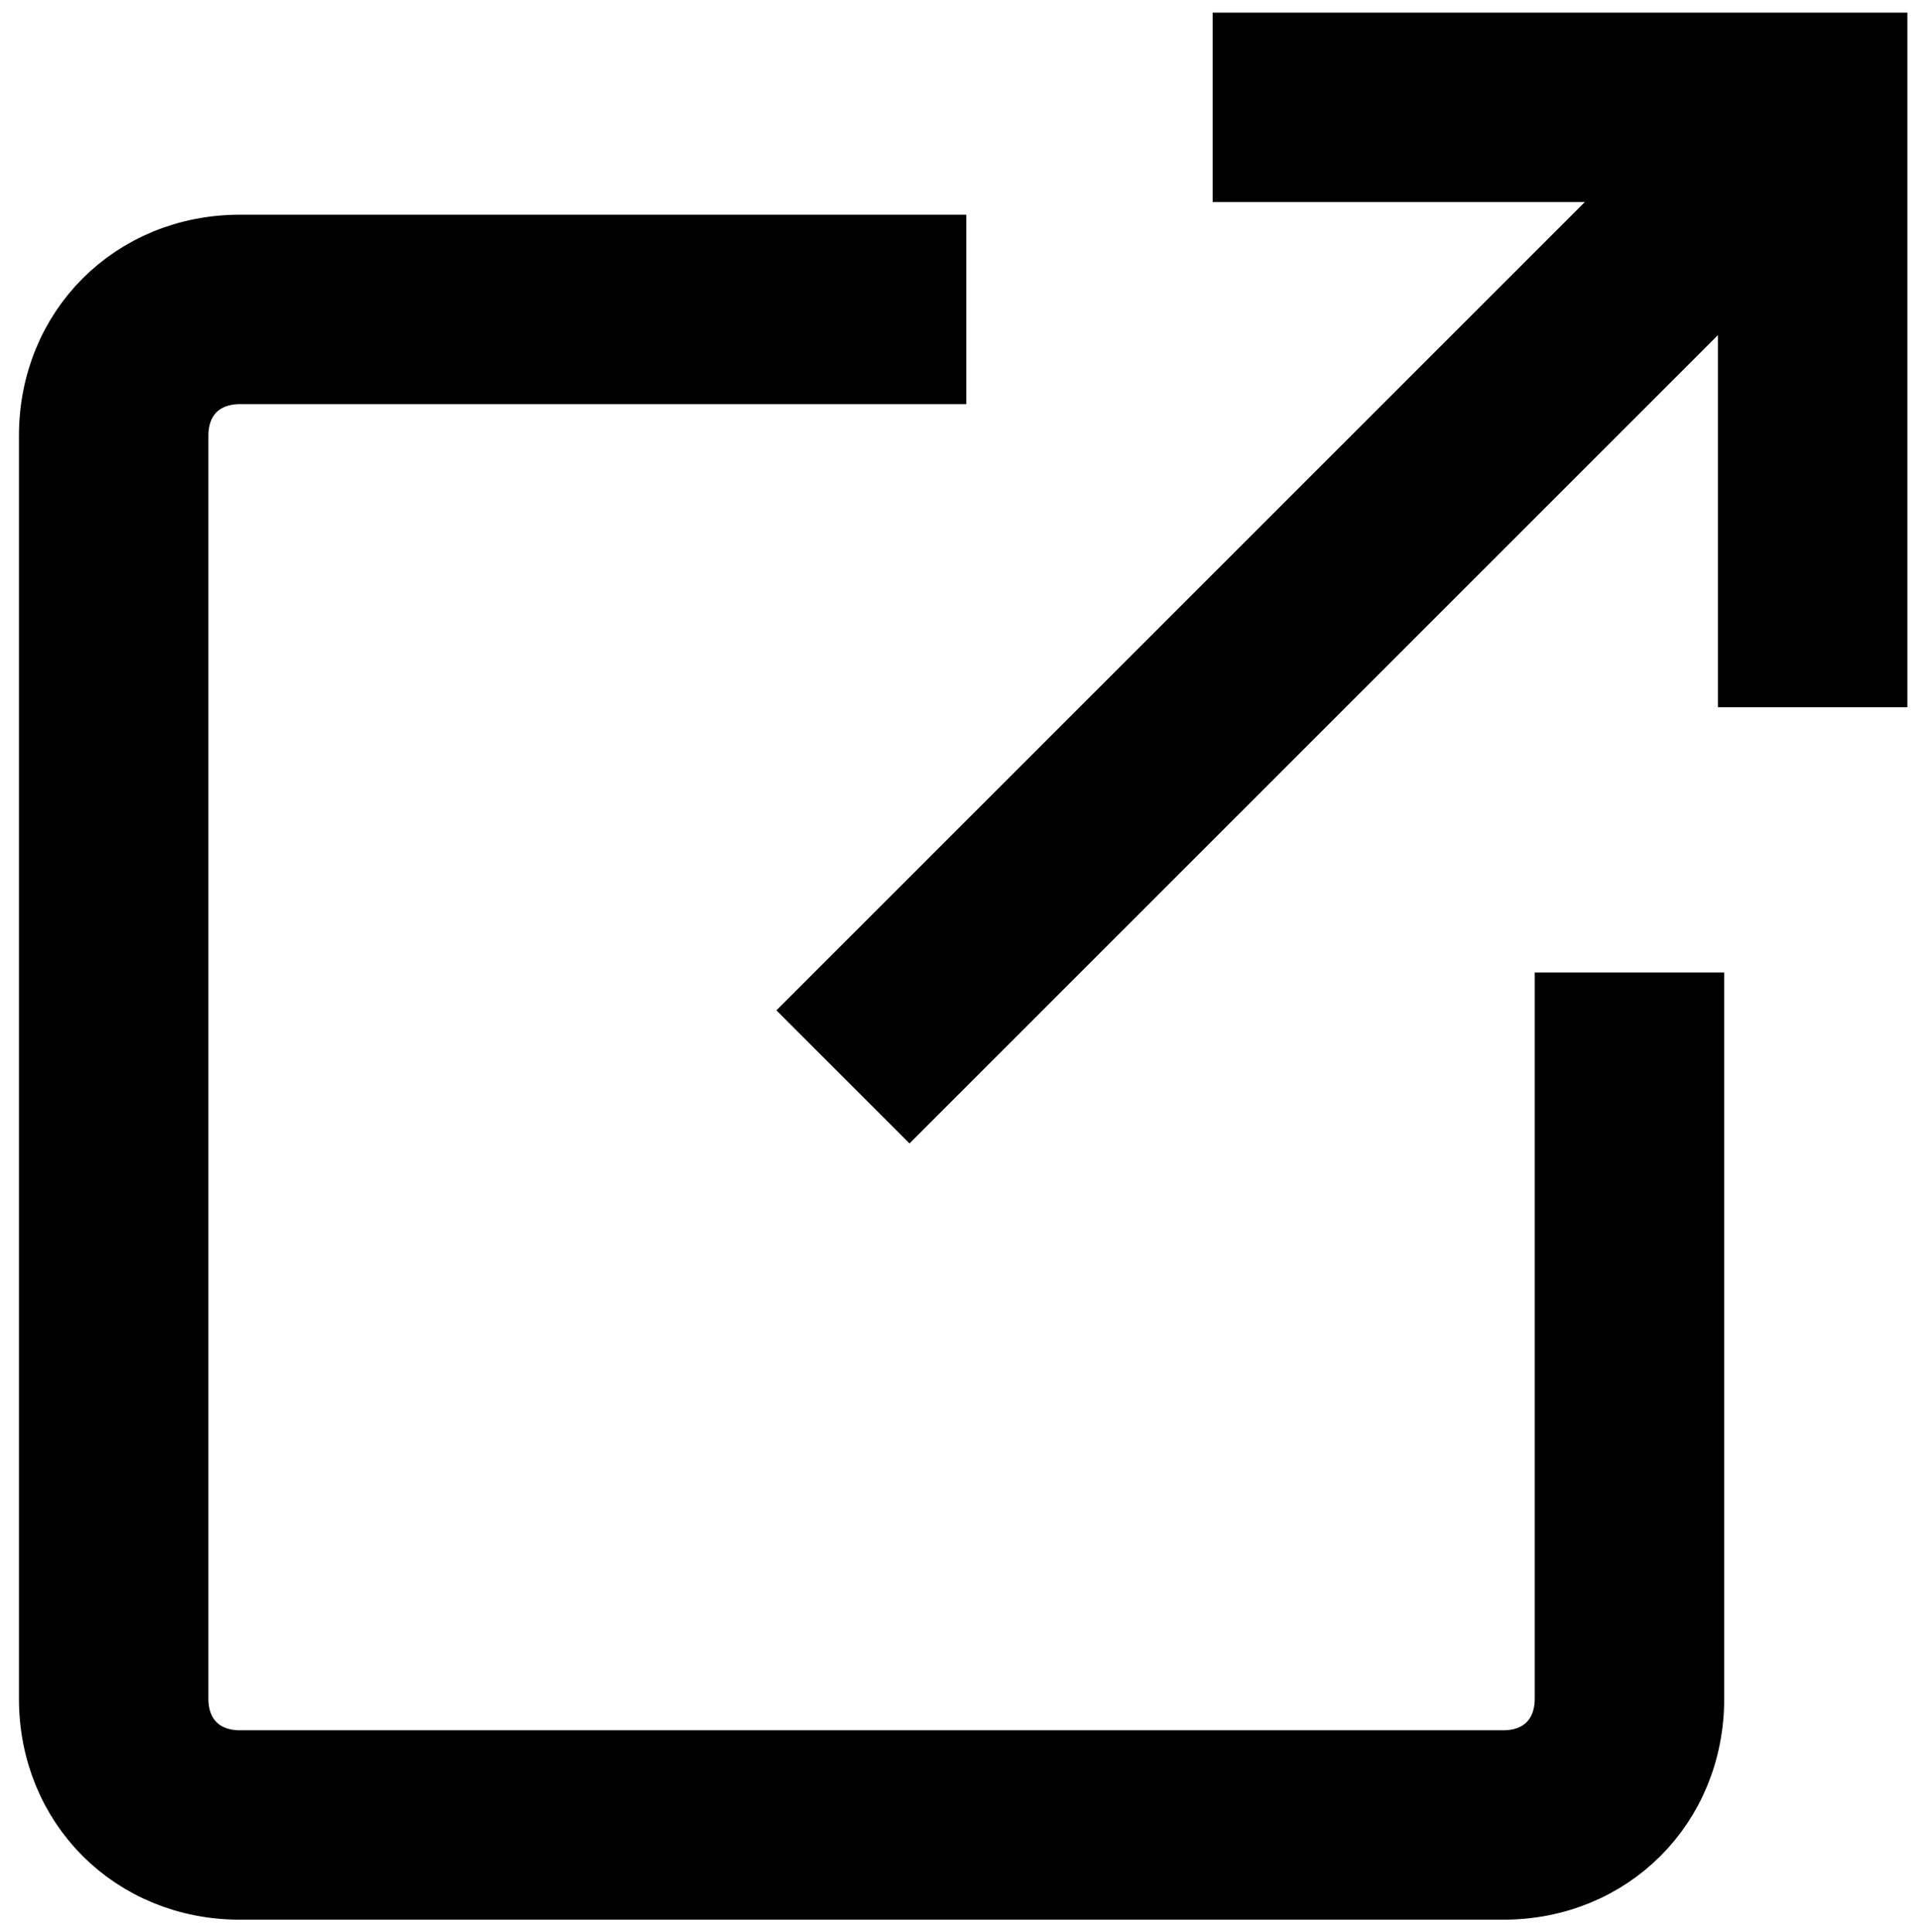 <?xml version="1.0" encoding="utf-8"?>
<!-- Generator: Adobe Illustrator 27.8.1, SVG Export Plug-In . SVG Version: 6.00 Build 0)  -->
<svg version="1.1" id="Layer_1" xmlns="http://www.w3.org/2000/svg" xmlns:xlink="http://www.w3.org/1999/xlink" x="0px" y="0px"
	 viewBox="0 0 30.4 30.6" style="enable-background:new 0 0 30.4 30.6;" xml:space="preserve">
<style type="text/css">
	.st0{stroke:#000000;stroke-miterlimit:10;}
</style>
<path class="st0" d="M28,1l1.4,1.4l-15,15L13,16L28,1z"/>
<path class="st0" d="M29.7,10.7h-2v-8h-8v-2h10V10.7z"/>
<path class="st0" d="M23.8,29.9h-20c-1.7,0-3-1.3-3-3v-20c0-1.7,1.3-3,3-3h11v2h-11c-0.6,0-1,0.4-1,1v20c0,0.6,0.4,1,1,1h20
	c0.6,0,1-0.4,1-1v-11h2v11C26.8,28.6,25.5,29.9,23.8,29.9z"/>
</svg>
